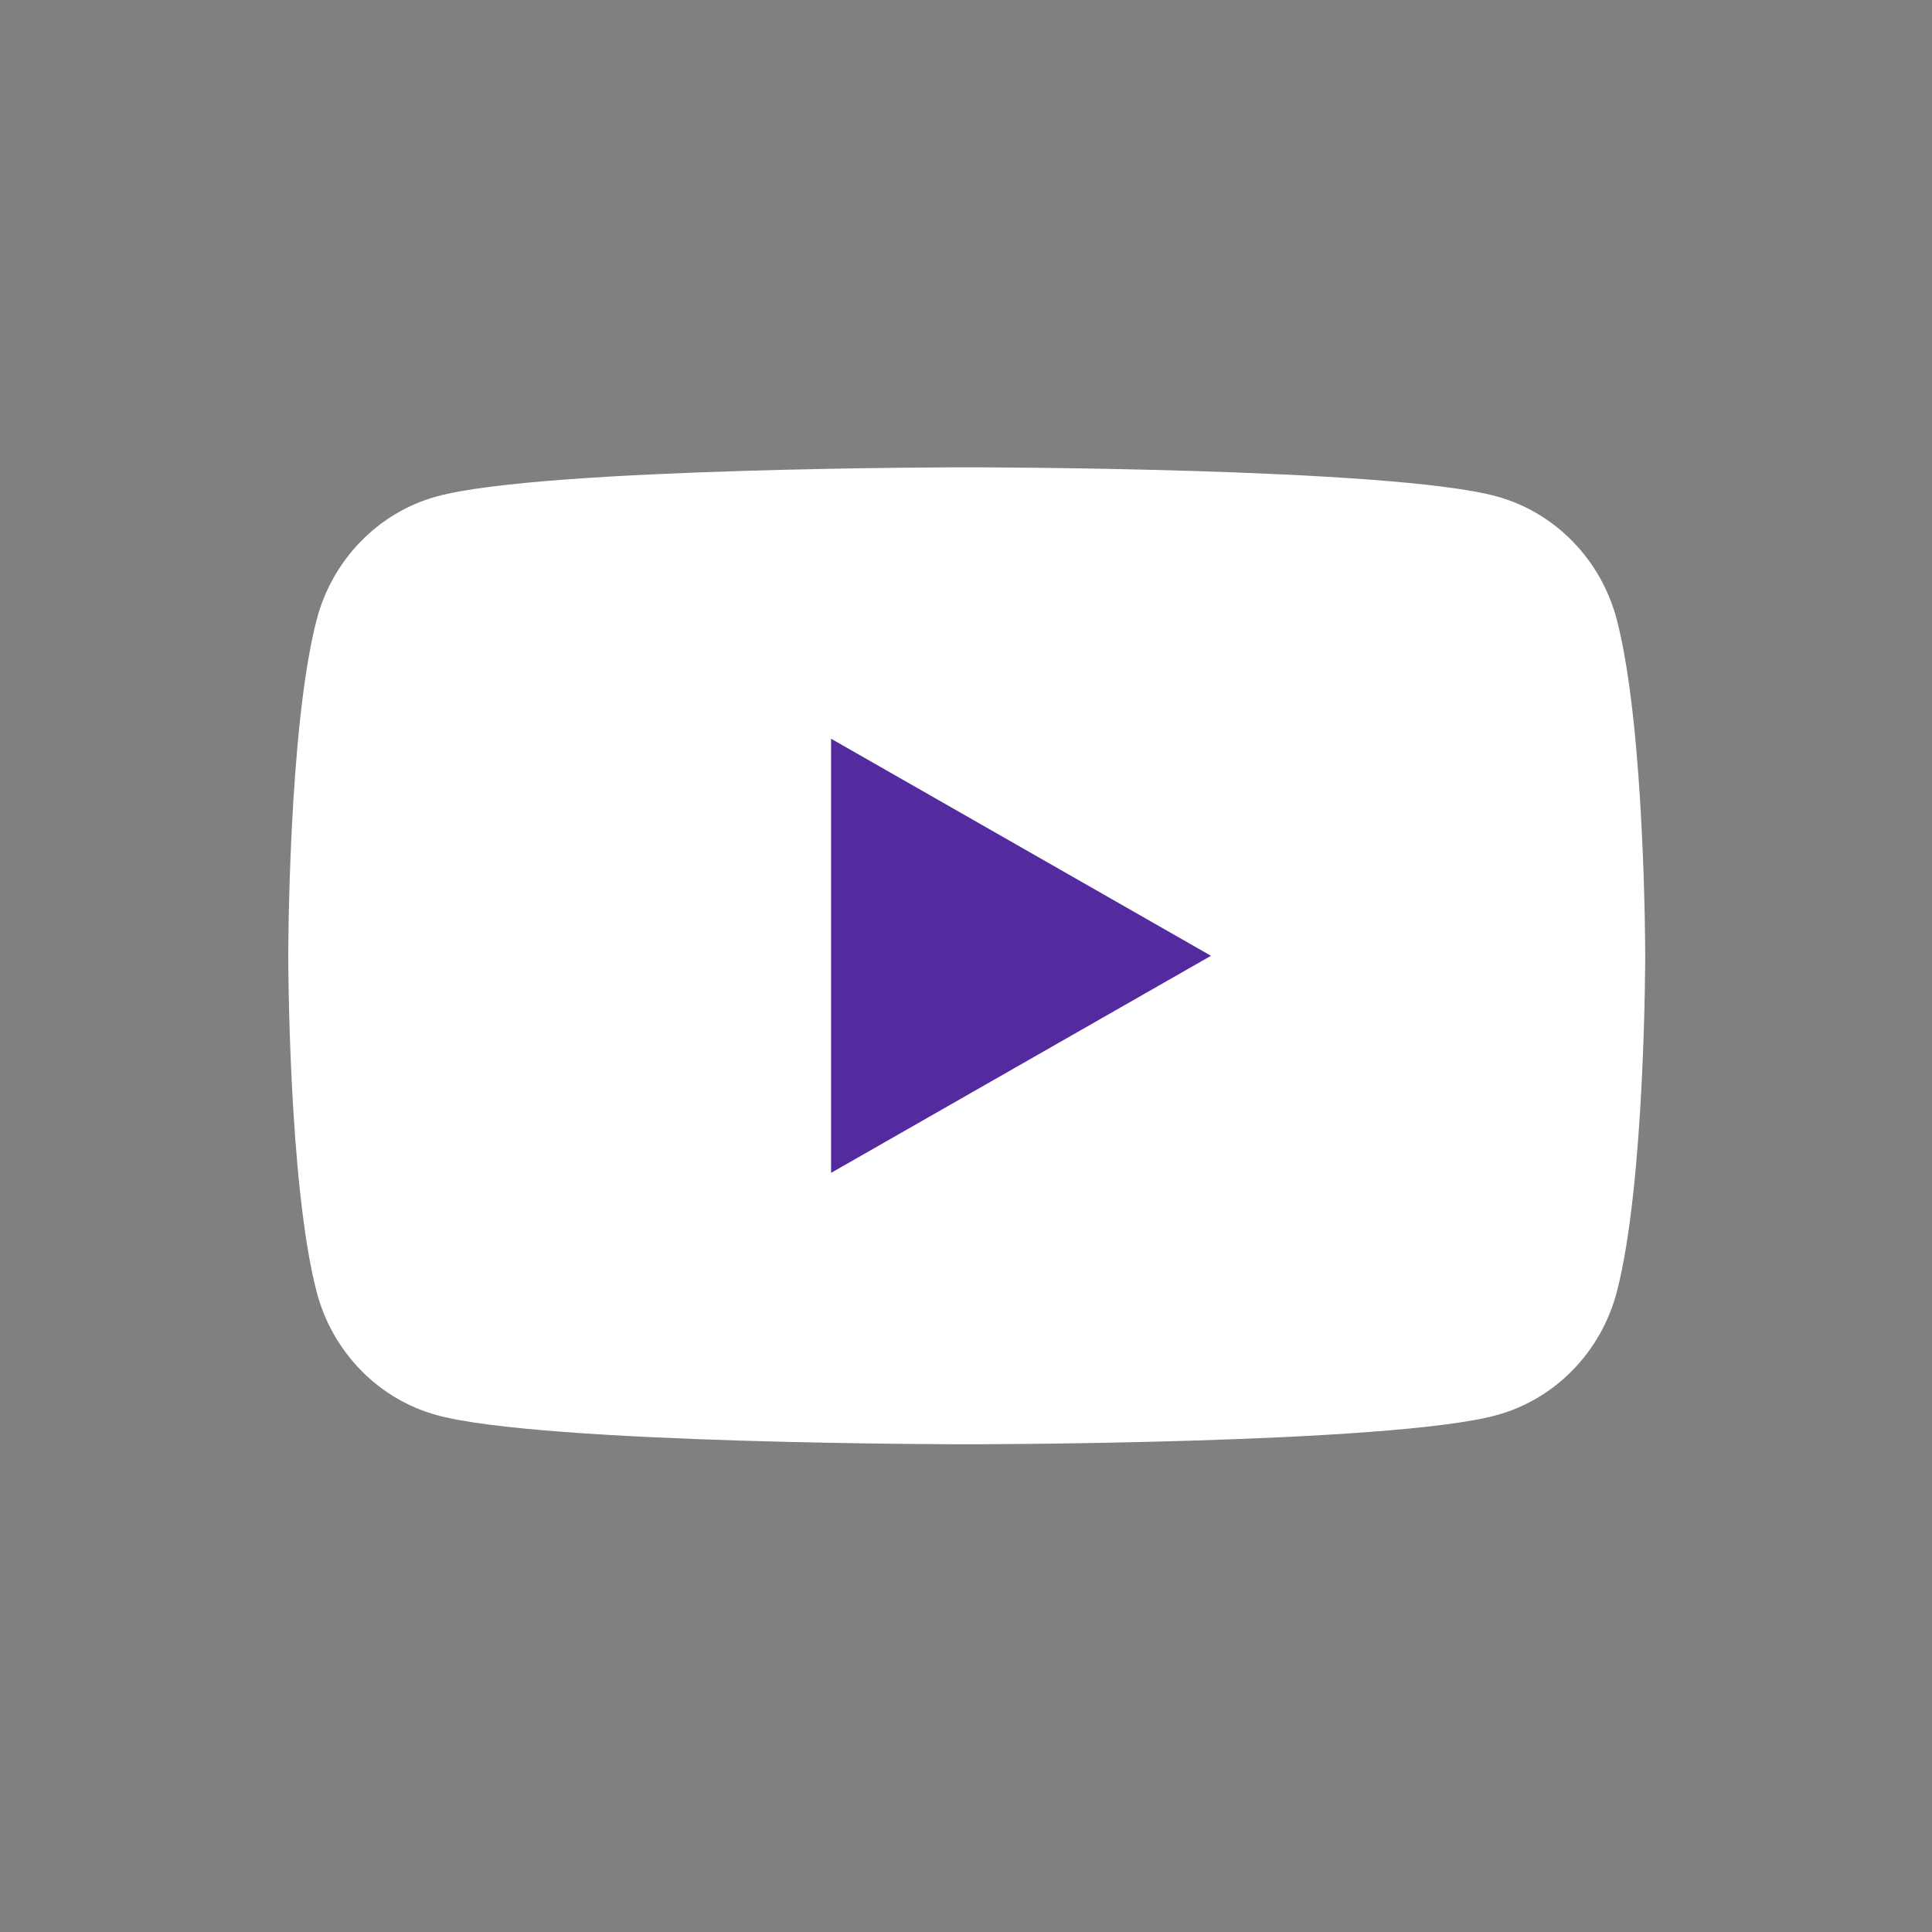 <svg width="25" height="25" viewBox="0 0 25 25" fill="none" xmlns="http://www.w3.org/2000/svg">
<rect x="0" y="0" width="25" height="25" fill="#808080" stroke="none"/>
<path d="M20.922 8.021C20.72 7.244 20.125 6.632 19.369 6.424C18 6.047 12.509 6.047 12.509 6.047C12.509 6.047 7.019 6.047 5.65 6.424C4.894 6.632 4.299 7.244 4.097 8.021C3.73 9.429 3.73 12.368 3.73 12.368C3.73 12.368 3.73 15.306 4.097 16.715C4.299 17.492 4.894 18.104 5.65 18.311C7.019 18.689 12.509 18.689 12.509 18.689C12.509 18.689 18 18.689 19.369 18.311C20.125 18.104 20.72 17.492 20.922 16.715C21.289 15.306 21.289 12.368 21.289 12.368C21.289 12.368 21.289 9.429 20.922 8.021Z" fill="white"/>
<path d="M10.754 15.177L15.67 12.368L10.754 9.559V15.177Z" fill="#532B9F"/>
</svg>
